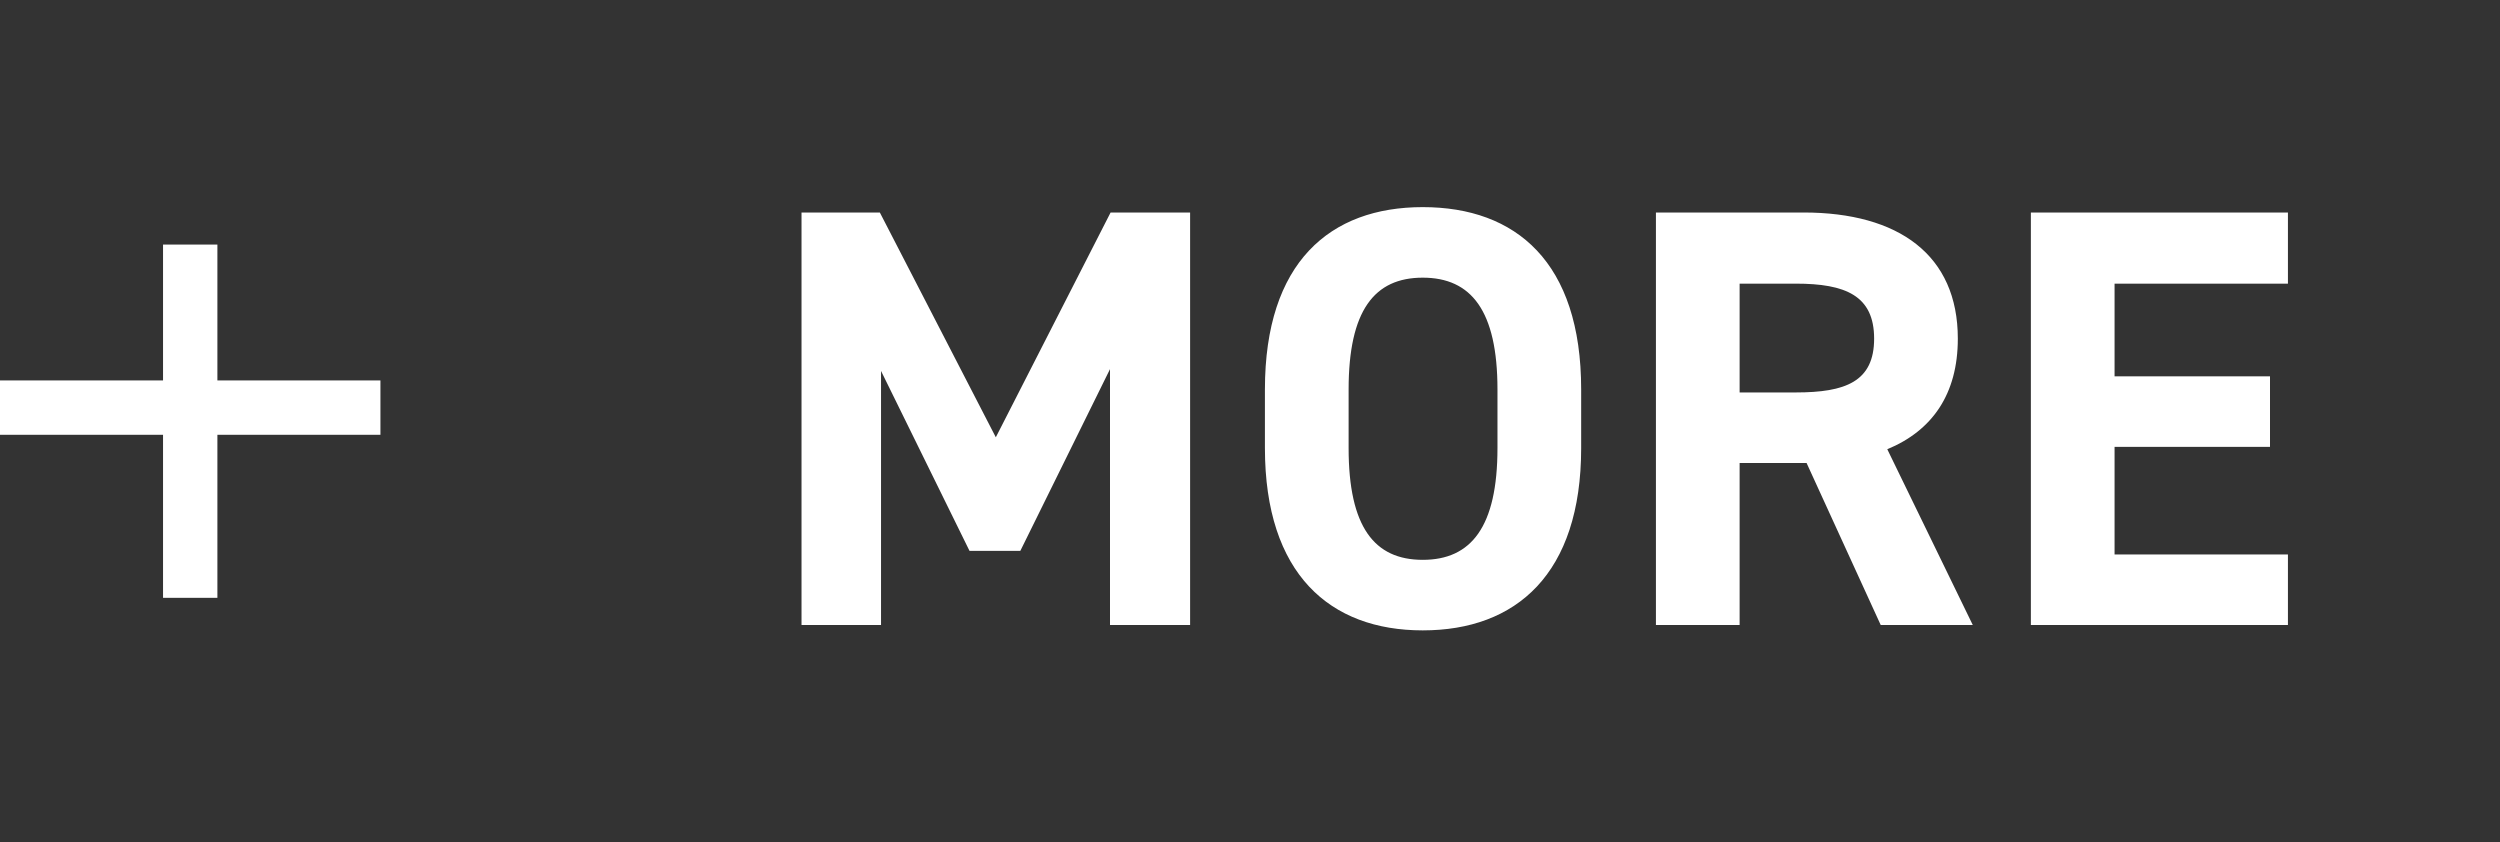 <svg width="92" height="31" viewBox="0 0 92 31" fill="none" xmlns="http://www.w3.org/2000/svg">
<rect x="0" y="0" width="92" height="31" fill="#333333" stroke="none"/>
<line y1="15" x2="14" y2="15" stroke="white" stroke-width="2"/>
<line x1="7" y1="9" x2="7" y2="22" stroke="white" stroke-width="2"/>
<path d="M32.378 7.82L36.646 16.092L40.87 7.82H43.796V23H40.848V13.584L37.548 20.272H35.678L32.422 13.65V23H29.496V7.82H32.378ZM58.187 16.488C58.187 21.13 55.789 23.198 52.357 23.198C48.947 23.198 46.549 21.13 46.549 16.488V14.332C46.549 9.646 48.947 7.622 52.357 7.622C55.789 7.622 58.187 9.646 58.187 14.332V16.488ZM49.629 14.332V16.488C49.629 19.392 50.575 20.602 52.357 20.602C54.139 20.602 55.107 19.392 55.107 16.488V14.332C55.107 11.428 54.139 10.218 52.357 10.218C50.575 10.218 49.629 11.428 49.629 14.332ZM72.598 23H69.21L66.482 17.038H64.018V23H60.938V7.82H66.372C69.87 7.82 72.048 9.382 72.048 12.462C72.048 14.508 71.102 15.85 69.452 16.532L72.598 23ZM64.018 14.442H66.086C67.912 14.442 68.968 14.046 68.968 12.462C68.968 10.878 67.912 10.438 66.086 10.438H64.018V14.442ZM74.736 7.82H84.196V10.438H77.816V13.848H83.536V16.444H77.816V20.404H84.196V23H74.736V7.82Z" fill="white"/>
</svg>
